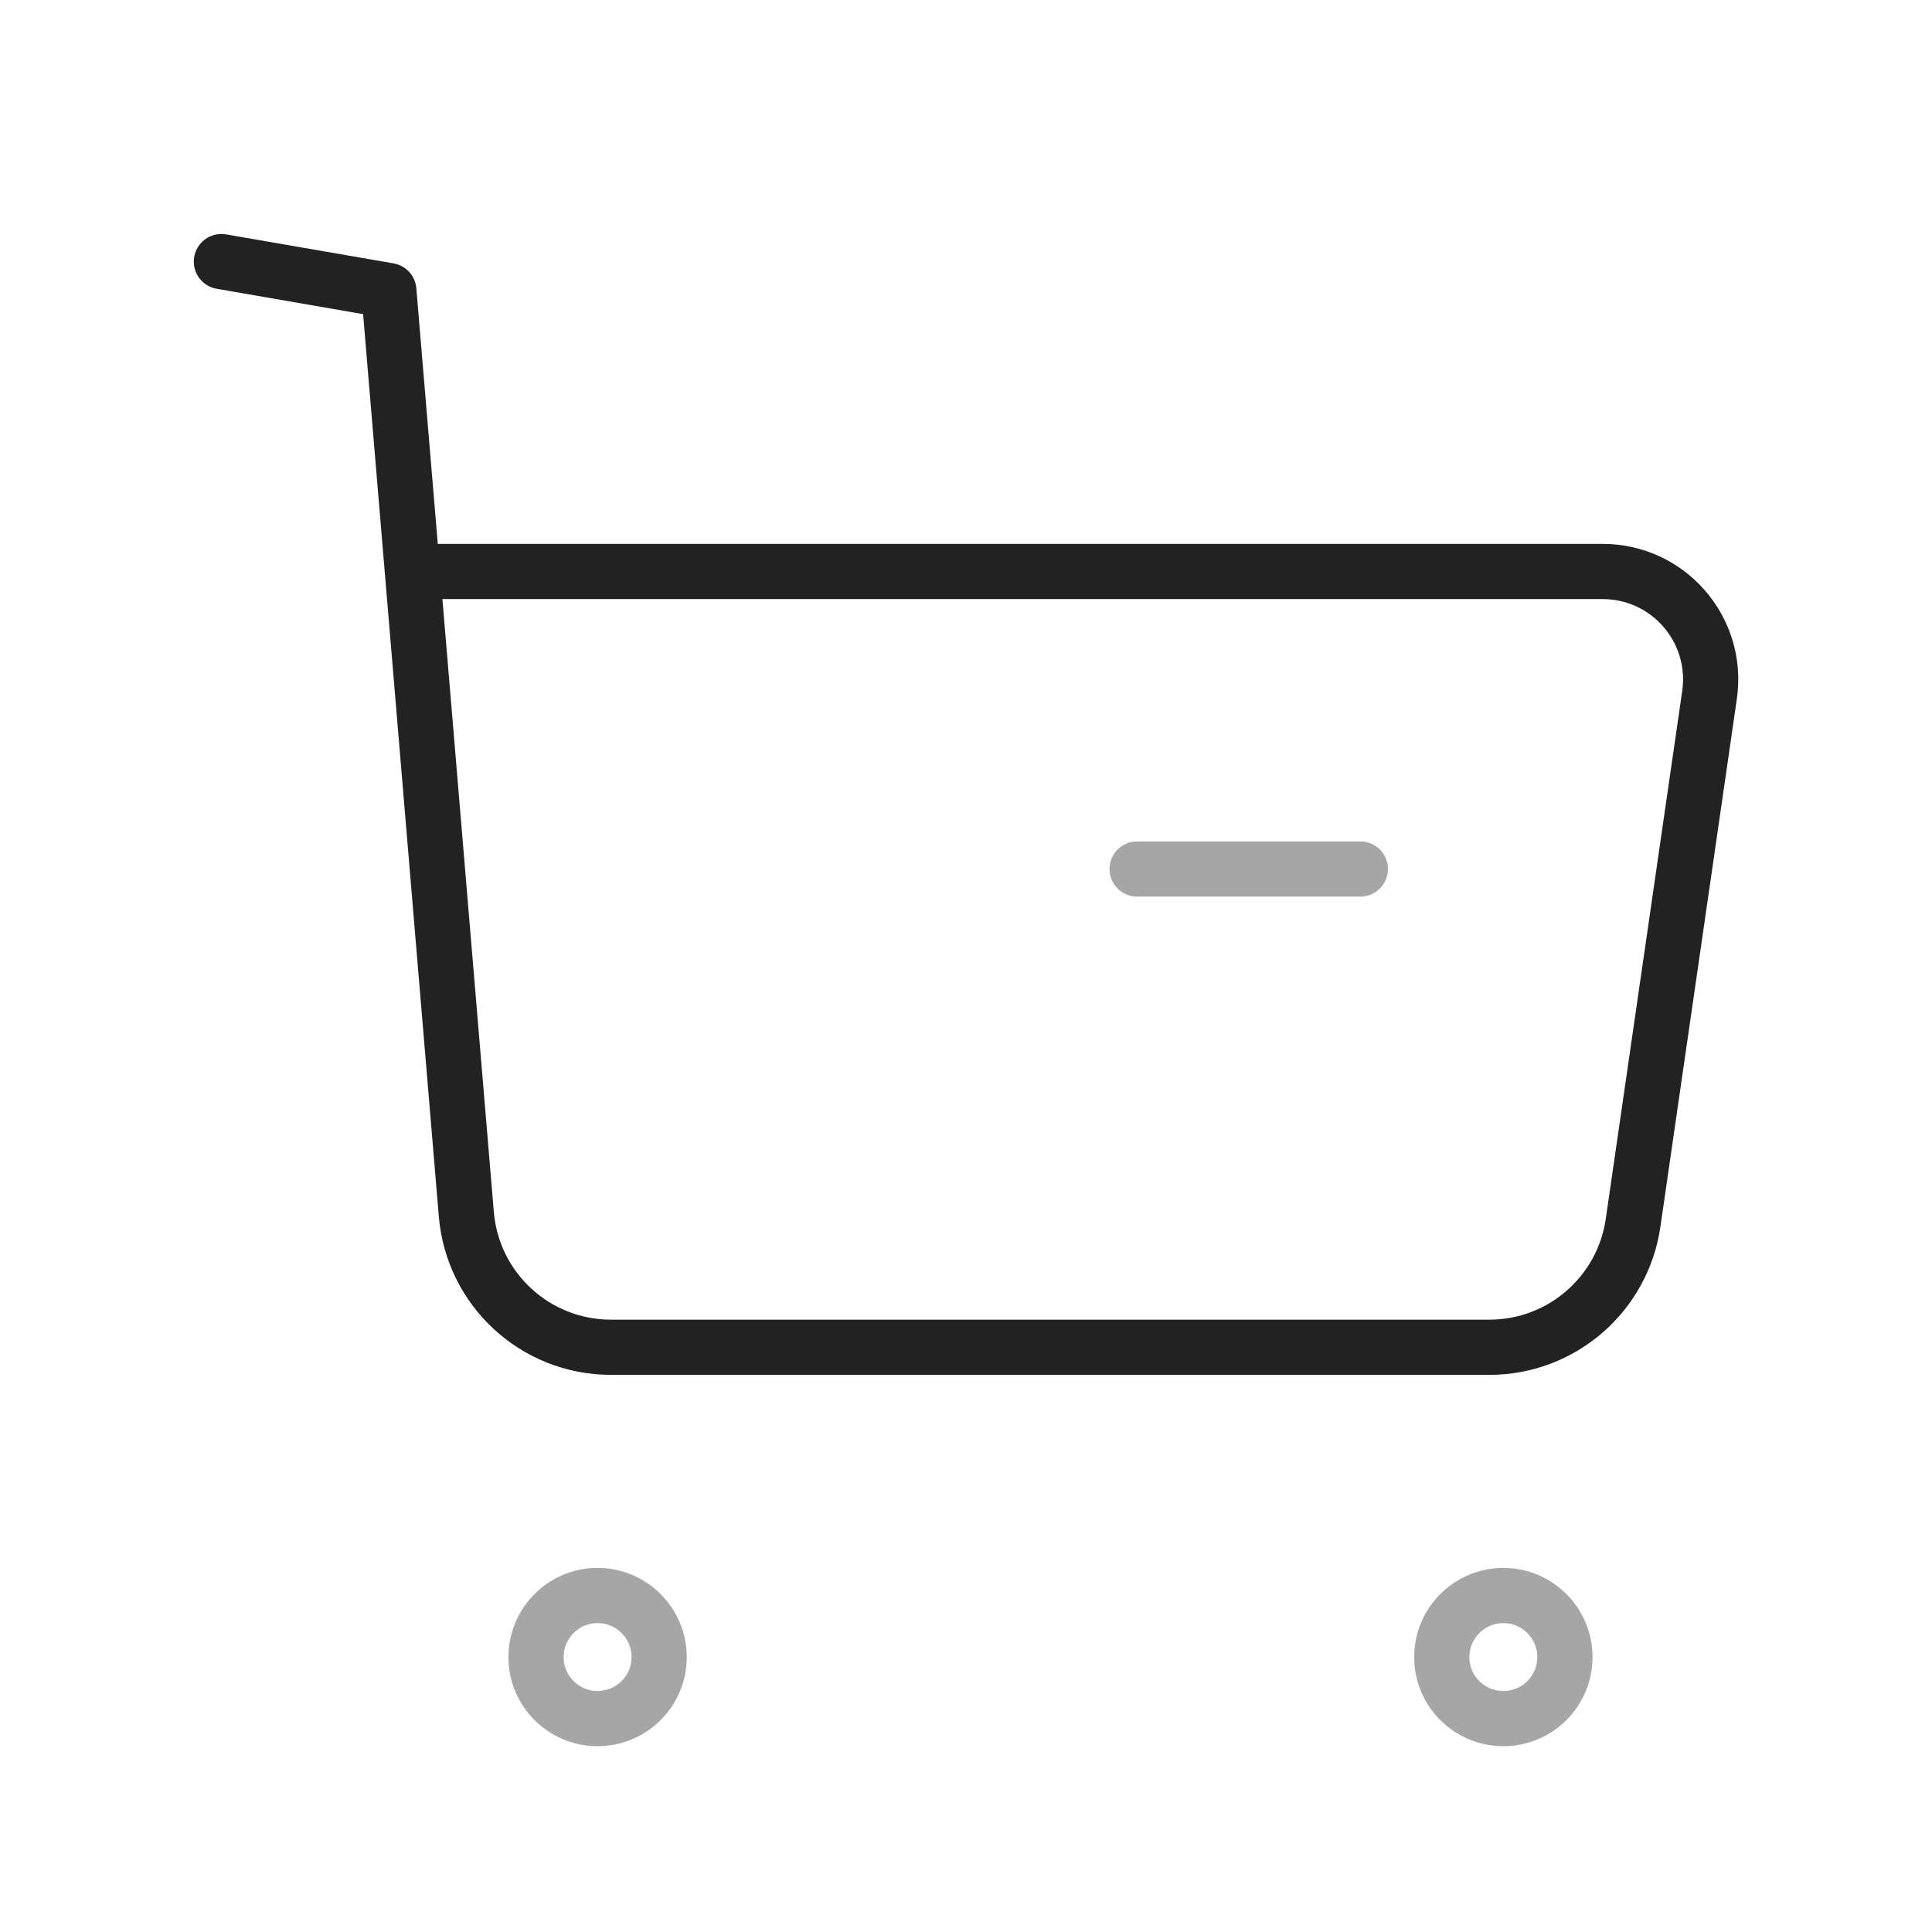 <svg width="35" height="35" viewBox="0 0 35 35" fill="none" xmlns="http://www.w3.org/2000/svg">
<path opacity="0.4" fill-rule="evenodd" clip-rule="evenodd" d="M10.825 28.904C11.441 28.904 11.941 29.405 11.941 30.02C11.941 30.636 11.441 31.134 10.825 31.134C10.21 31.134 9.711 30.636 9.711 30.02C9.711 29.405 10.21 28.904 10.825 28.904Z" stroke="#222222" stroke-linecap="round" stroke-linejoin="round"/>
<path opacity="0.4" fill-rule="evenodd" clip-rule="evenodd" d="M27.235 28.904C27.85 28.904 28.35 29.405 28.35 30.02C28.35 30.636 27.85 31.134 27.235 31.134C26.619 31.134 26.119 30.636 26.119 30.02C26.119 29.405 26.619 28.904 27.235 28.904Z" stroke="#222222" stroke-linecap="round" stroke-linejoin="round"/>
<path d="M4.011 4.739L7.044 5.264L8.448 21.996C8.562 23.36 9.701 24.407 11.069 24.407H26.982C28.289 24.407 29.397 23.447 29.585 22.152L30.97 12.588C31.14 11.409 30.226 10.353 29.034 10.353H7.531" stroke="#222222" stroke-linecap="round" stroke-linejoin="round"/>
<path opacity="0.4" d="M20.6 15.743H24.644" stroke="#222222" stroke-linecap="round" stroke-linejoin="round"/>
</svg>
